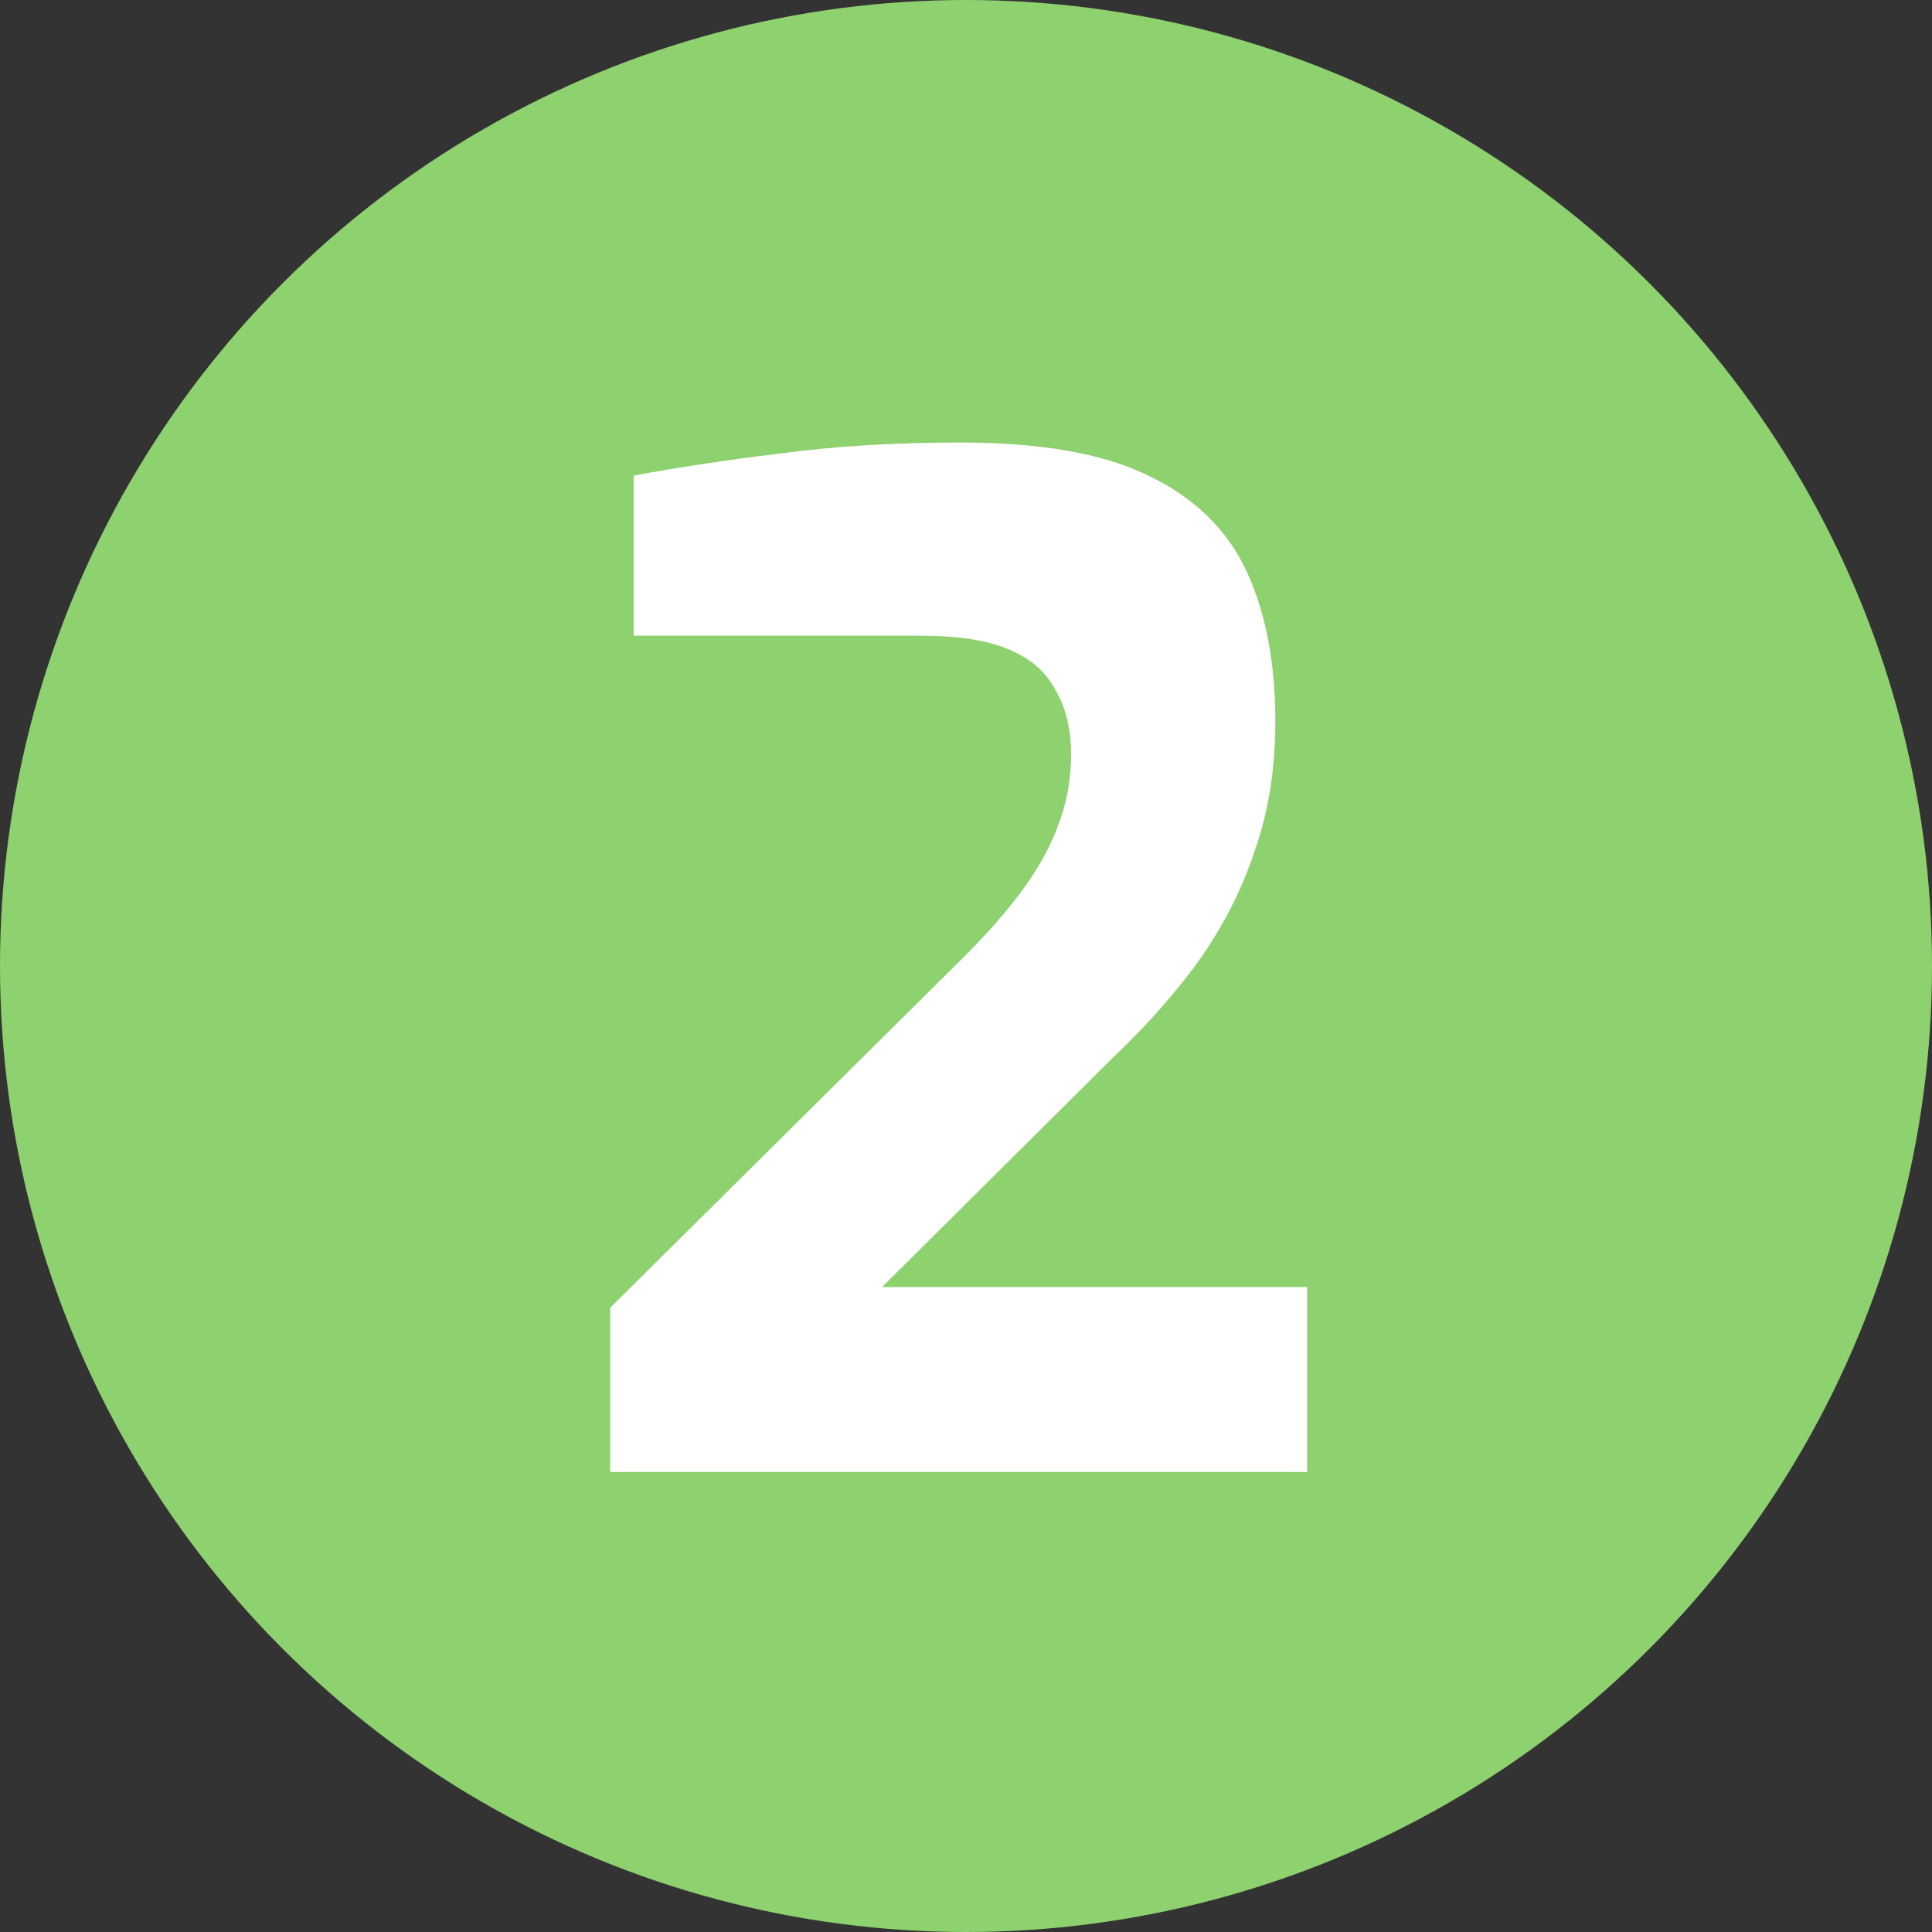 <svg width="84" height="84" viewBox="0 0 84 84" fill="none" xmlns="http://www.w3.org/2000/svg">
<rect x="0" y="0" width="84" height="84" fill="#333333" stroke="none"/>
<circle cx="42" cy="42" r="42" fill="#8ED16F"/>
<path d="M26.53 64V56.86L41.35 42.16C42.55 41 43.53 39.92 44.29 38.92C45.05 37.92 45.61 36.94 45.97 35.98C46.37 34.98 46.57 33.92 46.57 32.8C46.57 31.72 46.35 30.8 45.91 30.04C45.51 29.24 44.83 28.64 43.87 28.24C42.95 27.84 41.67 27.64 40.03 27.64H27.55V20.68C29.47 20.32 31.59 20 33.91 19.72C36.27 19.4 38.89 19.24 41.77 19.24C45.25 19.24 47.97 19.72 49.93 20.68C51.93 21.64 53.35 23.02 54.19 24.82C55.03 26.62 55.45 28.8 55.45 31.36C55.45 33.36 55.17 35.18 54.61 36.82C54.09 38.46 53.31 40.04 52.27 41.56C51.23 43.04 49.91 44.54 48.31 46.06L38.35 55.96H56.83V64H26.53Z" fill="white"/>
</svg>
